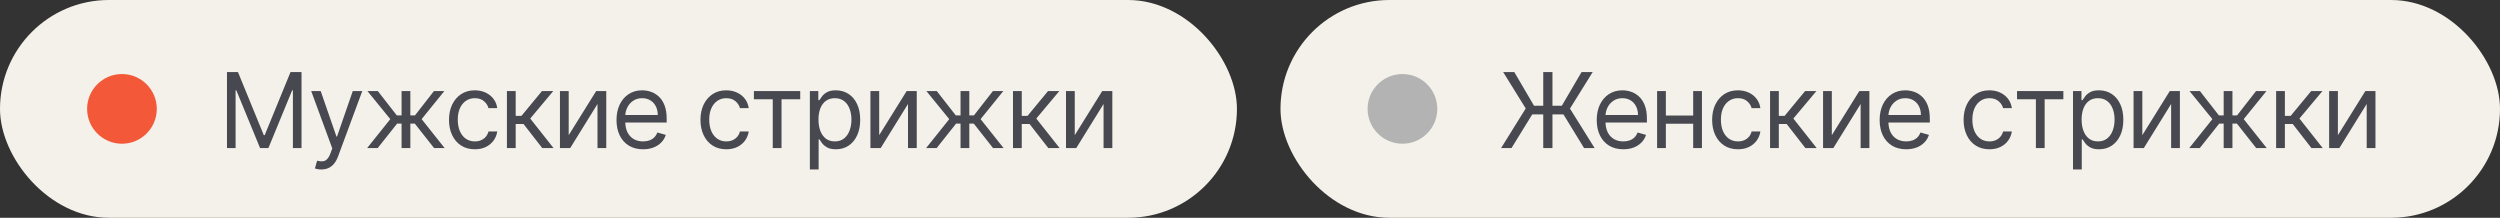<?xml version="1.0" encoding="UTF-8"?> <svg xmlns="http://www.w3.org/2000/svg" width="287" height="25" viewBox="0 0 287 25" fill="none"><rect x="0" y="0" width="287" height="25" fill="#333333" stroke="none"/><rect width="142" height="25" rx="12.5" fill="#F3F1E9"></rect><circle cx="14" cy="12.5" r="4" fill="#F35839"></circle><path d="M26.057 8.273H27.318L30.284 15.517H30.386L33.352 8.273H34.614V17H33.625V10.369H33.54L30.812 17H29.858L27.131 10.369H27.046V17H26.057V8.273ZM36.884 19.454C36.714 19.454 36.562 19.44 36.428 19.412C36.294 19.386 36.202 19.361 36.151 19.335L36.407 18.449C36.651 18.511 36.867 18.534 37.054 18.517C37.242 18.5 37.408 18.416 37.553 18.266C37.701 18.118 37.836 17.878 37.958 17.546L38.145 17.034L35.725 10.454H36.816L38.623 15.671H38.691L40.498 10.454H41.589L38.81 17.954C38.685 18.293 38.53 18.572 38.346 18.794C38.161 19.018 37.947 19.185 37.702 19.293C37.461 19.401 37.188 19.454 36.884 19.454ZM42.147 17L44.806 13.676L42.181 10.454H43.374L45.556 13.25H46.101V10.454H47.107V13.25H47.636L49.817 10.454H51.011L48.403 13.676L51.045 17H49.834L47.618 14.188H47.107V17H46.101V14.188H45.59L43.357 17H42.147ZM54.511 17.136C53.898 17.136 53.369 16.991 52.926 16.702C52.483 16.412 52.142 16.013 51.903 15.504C51.665 14.996 51.545 14.415 51.545 13.761C51.545 13.097 51.667 12.51 51.912 12.001C52.159 11.49 52.503 11.091 52.943 10.804C53.386 10.514 53.903 10.369 54.494 10.369C54.954 10.369 55.369 10.454 55.739 10.625C56.108 10.796 56.41 11.034 56.646 11.341C56.882 11.648 57.028 12.006 57.085 12.415H56.079C56.003 12.117 55.832 11.852 55.568 11.622C55.307 11.389 54.954 11.273 54.511 11.273C54.119 11.273 53.776 11.375 53.48 11.579C53.187 11.781 52.959 12.067 52.794 12.436C52.632 12.803 52.551 13.233 52.551 13.727C52.551 14.233 52.631 14.673 52.79 15.048C52.952 15.423 53.179 15.714 53.471 15.922C53.767 16.129 54.114 16.233 54.511 16.233C54.773 16.233 55.01 16.188 55.223 16.097C55.436 16.006 55.616 15.875 55.764 15.704C55.912 15.534 56.017 15.329 56.079 15.091H57.085C57.028 15.477 56.888 15.825 56.663 16.135C56.442 16.442 56.148 16.686 55.781 16.868C55.417 17.047 54.994 17.136 54.511 17.136ZM58.195 17V10.454H59.201V13.301H59.866L62.218 10.454H63.514L60.871 13.608L63.548 17H62.252L60.104 14.239H59.201V17H58.195ZM65.286 15.517L68.44 10.454H69.599V17H68.593V11.938L65.457 17H64.281V10.454H65.286V15.517ZM73.825 17.136C73.194 17.136 72.65 16.997 72.193 16.719C71.738 16.438 71.388 16.046 71.14 15.543C70.896 15.037 70.774 14.449 70.774 13.778C70.774 13.108 70.896 12.517 71.14 12.006C71.388 11.492 71.731 11.091 72.172 10.804C72.615 10.514 73.132 10.369 73.723 10.369C74.064 10.369 74.4 10.426 74.733 10.54C75.065 10.653 75.368 10.838 75.64 11.094C75.913 11.347 76.13 11.682 76.292 12.099C76.454 12.517 76.535 13.031 76.535 13.642V14.068H71.49V13.199H75.513C75.513 12.829 75.439 12.5 75.291 12.21C75.146 11.921 74.939 11.692 74.669 11.524C74.402 11.357 74.086 11.273 73.723 11.273C73.322 11.273 72.976 11.372 72.683 11.571C72.393 11.767 72.17 12.023 72.014 12.338C71.858 12.653 71.78 12.992 71.78 13.352V13.932C71.78 14.426 71.865 14.845 72.035 15.189C72.209 15.53 72.449 15.79 72.755 15.969C73.062 16.145 73.419 16.233 73.825 16.233C74.089 16.233 74.328 16.196 74.541 16.122C74.757 16.046 74.943 15.932 75.099 15.781C75.255 15.628 75.376 15.438 75.461 15.21L76.433 15.483C76.331 15.812 76.159 16.102 75.917 16.352C75.676 16.599 75.378 16.793 75.022 16.932C74.667 17.068 74.268 17.136 73.825 17.136ZM83.379 17.136C82.766 17.136 82.237 16.991 81.794 16.702C81.351 16.412 81.01 16.013 80.771 15.504C80.533 14.996 80.413 14.415 80.413 13.761C80.413 13.097 80.535 12.51 80.78 12.001C81.027 11.49 81.371 11.091 81.811 10.804C82.254 10.514 82.771 10.369 83.362 10.369C83.822 10.369 84.237 10.454 84.606 10.625C84.976 10.796 85.278 11.034 85.514 11.341C85.75 11.648 85.896 12.006 85.953 12.415H84.947C84.871 12.117 84.7 11.852 84.436 11.622C84.175 11.389 83.822 11.273 83.379 11.273C82.987 11.273 82.643 11.375 82.348 11.579C82.055 11.781 81.827 12.067 81.662 12.436C81.5 12.803 81.419 13.233 81.419 13.727C81.419 14.233 81.499 14.673 81.658 15.048C81.82 15.423 82.047 15.714 82.34 15.922C82.635 16.129 82.981 16.233 83.379 16.233C83.641 16.233 83.878 16.188 84.091 16.097C84.304 16.006 84.484 15.875 84.632 15.704C84.78 15.534 84.885 15.329 84.947 15.091H85.953C85.896 15.477 85.756 15.825 85.531 16.135C85.31 16.442 85.016 16.686 84.649 16.868C84.285 17.047 83.862 17.136 83.379 17.136ZM86.548 11.392V10.454H91.866V11.392H89.718V17H88.712V11.392H86.548ZM92.973 19.454V10.454H93.944V11.494H94.064C94.138 11.381 94.24 11.236 94.371 11.06C94.504 10.881 94.694 10.722 94.942 10.582C95.192 10.44 95.53 10.369 95.956 10.369C96.507 10.369 96.993 10.507 97.413 10.783C97.834 11.058 98.162 11.449 98.397 11.954C98.633 12.46 98.751 13.057 98.751 13.744C98.751 14.438 98.633 15.038 98.397 15.547C98.162 16.053 97.835 16.445 97.417 16.723C97 16.999 96.518 17.136 95.973 17.136C95.552 17.136 95.216 17.067 94.963 16.928C94.71 16.785 94.515 16.625 94.379 16.446C94.243 16.264 94.138 16.114 94.064 15.994H93.978V19.454H92.973ZM93.961 13.727C93.961 14.222 94.034 14.658 94.179 15.036C94.324 15.411 94.535 15.704 94.814 15.918C95.092 16.128 95.433 16.233 95.836 16.233C96.257 16.233 96.608 16.122 96.889 15.901C97.173 15.676 97.386 15.375 97.528 14.997C97.673 14.617 97.746 14.193 97.746 13.727C97.746 13.267 97.674 12.852 97.532 12.483C97.393 12.111 97.182 11.817 96.897 11.601C96.616 11.382 96.263 11.273 95.836 11.273C95.427 11.273 95.084 11.376 94.805 11.584C94.527 11.788 94.317 12.075 94.174 12.445C94.032 12.811 93.961 13.239 93.961 13.727ZM100.931 15.517L104.084 10.454H105.243V17H104.238V11.938L101.101 17H99.925V10.454H100.931V15.517ZM106.316 17L108.975 13.676L106.35 10.454H107.544L109.725 13.25H110.271V10.454H111.277V13.25H111.805L113.987 10.454H115.18L112.572 13.676L115.214 17H114.004L111.788 14.188H111.277V17H110.271V14.188H109.76L107.527 17H106.316ZM116.291 17V10.454H117.297V13.301H117.962L120.314 10.454H121.609L118.967 13.608L121.644 17H120.348L118.2 14.239H117.297V17H116.291ZM123.382 15.517L126.536 10.454H127.695V17H126.689V11.938L123.553 17H122.377V10.454H123.382V15.517Z" fill="#484850"></path><rect x="147" width="140" height="25" rx="12.5" fill="#F3F1E9"></rect><circle cx="161" cy="12.5" r="4" fill="#B3B3B3"></circle><path d="M178.222 8.273V17H177.165V8.273H178.222ZM172.324 17L175.153 12.449L172.562 8.273H173.841L176.108 12.142H179.295L181.562 8.273H182.841L180.233 12.466L183.062 17H181.852L179.483 13.131H175.903L173.517 17H172.324ZM186.356 17.136C185.725 17.136 185.181 16.997 184.723 16.719C184.269 16.438 183.918 16.046 183.671 15.543C183.427 15.037 183.304 14.449 183.304 13.778C183.304 13.108 183.427 12.517 183.671 12.006C183.918 11.492 184.262 11.091 184.702 10.804C185.145 10.514 185.662 10.369 186.253 10.369C186.594 10.369 186.931 10.426 187.263 10.54C187.596 10.653 187.898 10.838 188.171 11.094C188.444 11.347 188.661 11.682 188.823 12.099C188.985 12.517 189.066 13.031 189.066 13.642V14.068H184.02V13.199H188.043C188.043 12.829 187.969 12.5 187.821 12.21C187.677 11.921 187.469 11.692 187.199 11.524C186.932 11.357 186.617 11.273 186.253 11.273C185.853 11.273 185.506 11.372 185.214 11.571C184.924 11.767 184.701 12.023 184.544 12.338C184.388 12.653 184.31 12.992 184.31 13.352V13.932C184.31 14.426 184.395 14.845 184.566 15.189C184.739 15.53 184.979 15.79 185.286 15.969C185.593 16.145 185.949 16.233 186.356 16.233C186.62 16.233 186.858 16.196 187.071 16.122C187.287 16.046 187.473 15.932 187.63 15.781C187.786 15.628 187.907 15.438 187.992 15.21L188.964 15.483C188.861 15.812 188.689 16.102 188.448 16.352C188.206 16.599 187.908 16.793 187.553 16.932C187.198 17.068 186.799 17.136 186.356 17.136ZM194.616 13.267V14.204H191.003V13.267H194.616ZM191.241 10.454V17H190.236V10.454H191.241ZM195.383 10.454V17H194.378V10.454H195.383ZM199.519 17.136C198.905 17.136 198.377 16.991 197.934 16.702C197.491 16.412 197.15 16.013 196.911 15.504C196.672 14.996 196.553 14.415 196.553 13.761C196.553 13.097 196.675 12.51 196.92 12.001C197.167 11.49 197.511 11.091 197.951 10.804C198.394 10.514 198.911 10.369 199.502 10.369C199.962 10.369 200.377 10.454 200.746 10.625C201.116 10.796 201.418 11.034 201.654 11.341C201.89 11.648 202.036 12.006 202.093 12.415H201.087C201.011 12.117 200.84 11.852 200.576 11.622C200.315 11.389 199.962 11.273 199.519 11.273C199.127 11.273 198.783 11.375 198.488 11.579C198.195 11.781 197.967 12.067 197.802 12.436C197.64 12.803 197.559 13.233 197.559 13.727C197.559 14.233 197.638 14.673 197.797 15.048C197.959 15.423 198.187 15.714 198.479 15.922C198.775 16.129 199.121 16.233 199.519 16.233C199.78 16.233 200.018 16.188 200.231 16.097C200.444 16.006 200.624 15.875 200.772 15.704C200.92 15.534 201.025 15.329 201.087 15.091H202.093C202.036 15.477 201.895 15.825 201.671 16.135C201.449 16.442 201.155 16.686 200.789 16.868C200.425 17.047 200.002 17.136 199.519 17.136ZM203.203 17V10.454H204.209V13.301H204.874L207.226 10.454H208.521L205.879 13.608L208.555 17H207.26L205.112 14.239H204.209V17H203.203ZM210.294 15.517L213.448 10.454H214.607V17H213.601V11.938L210.465 17H209.288V10.454H210.294V15.517ZM218.833 17.136C218.202 17.136 217.658 16.997 217.201 16.719C216.746 16.438 216.395 16.046 216.148 15.543C215.904 15.037 215.782 14.449 215.782 13.778C215.782 13.108 215.904 12.517 216.148 12.006C216.395 11.492 216.739 11.091 217.179 10.804C217.623 10.514 218.14 10.369 218.731 10.369C219.072 10.369 219.408 10.426 219.741 10.54C220.073 10.653 220.376 10.838 220.648 11.094C220.921 11.347 221.138 11.682 221.3 12.099C221.462 12.517 221.543 13.031 221.543 13.642V14.068H216.498V13.199H220.52C220.52 12.829 220.447 12.5 220.299 12.21C220.154 11.921 219.947 11.692 219.677 11.524C219.41 11.357 219.094 11.273 218.731 11.273C218.33 11.273 217.983 11.372 217.691 11.571C217.401 11.767 217.178 12.023 217.022 12.338C216.866 12.653 216.787 12.992 216.787 13.352V13.932C216.787 14.426 216.873 14.845 217.043 15.189C217.216 15.53 217.456 15.79 217.763 15.969C218.07 16.145 218.427 16.233 218.833 16.233C219.097 16.233 219.336 16.196 219.549 16.122C219.765 16.046 219.951 15.932 220.107 15.781C220.263 15.628 220.384 15.438 220.469 15.21L221.441 15.483C221.339 15.812 221.167 16.102 220.925 16.352C220.684 16.599 220.385 16.793 220.03 16.932C219.675 17.068 219.276 17.136 218.833 17.136ZM228.387 17.136C227.773 17.136 227.245 16.991 226.802 16.702C226.359 16.412 226.018 16.013 225.779 15.504C225.54 14.996 225.421 14.415 225.421 13.761C225.421 13.097 225.543 12.51 225.788 12.001C226.035 11.49 226.379 11.091 226.819 10.804C227.262 10.514 227.779 10.369 228.37 10.369C228.83 10.369 229.245 10.454 229.614 10.625C229.984 10.796 230.286 11.034 230.522 11.341C230.758 11.648 230.904 12.006 230.961 12.415H229.955C229.879 12.117 229.708 11.852 229.444 11.622C229.182 11.389 228.83 11.273 228.387 11.273C227.995 11.273 227.651 11.375 227.356 11.579C227.063 11.781 226.834 12.067 226.67 12.436C226.508 12.803 226.427 13.233 226.427 13.727C226.427 14.233 226.506 14.673 226.665 15.048C226.827 15.423 227.055 15.714 227.347 15.922C227.643 16.129 227.989 16.233 228.387 16.233C228.648 16.233 228.886 16.188 229.099 16.097C229.312 16.006 229.492 15.875 229.64 15.704C229.788 15.534 229.893 15.329 229.955 15.091H230.961C230.904 15.477 230.763 15.825 230.539 16.135C230.317 16.442 230.023 16.686 229.657 16.868C229.293 17.047 228.87 17.136 228.387 17.136ZM231.555 11.392V10.454H236.874V11.392H234.726V17H233.72V11.392H231.555ZM237.981 19.454V10.454H238.952V11.494H239.072C239.145 11.381 239.248 11.236 239.378 11.06C239.512 10.881 239.702 10.722 239.949 10.582C240.199 10.44 240.537 10.369 240.964 10.369C241.515 10.369 242 10.507 242.421 10.783C242.841 11.058 243.17 11.449 243.405 11.954C243.641 12.46 243.759 13.057 243.759 13.744C243.759 14.438 243.641 15.038 243.405 15.547C243.17 16.053 242.843 16.445 242.425 16.723C242.008 16.999 241.526 17.136 240.981 17.136C240.56 17.136 240.224 17.067 239.971 16.928C239.718 16.785 239.523 16.625 239.387 16.446C239.25 16.264 239.145 16.114 239.072 15.994H238.986V19.454H237.981ZM238.969 13.727C238.969 14.222 239.042 14.658 239.187 15.036C239.331 15.411 239.543 15.704 239.822 15.918C240.1 16.128 240.441 16.233 240.844 16.233C241.265 16.233 241.616 16.122 241.897 15.901C242.181 15.676 242.394 15.375 242.536 14.997C242.681 14.617 242.753 14.193 242.753 13.727C242.753 13.267 242.682 12.852 242.54 12.483C242.401 12.111 242.189 11.817 241.905 11.601C241.624 11.382 241.27 11.273 240.844 11.273C240.435 11.273 240.091 11.376 239.813 11.584C239.535 11.788 239.324 12.075 239.182 12.445C239.04 12.811 238.969 13.239 238.969 13.727ZM245.939 15.517L249.092 10.454H250.251V17H249.246V11.938L246.109 17H244.933V10.454H245.939V15.517ZM251.324 17L253.983 13.676L251.358 10.454H252.551L254.733 13.25H255.279V10.454H256.284V13.25H256.813L258.995 10.454H260.188L257.58 13.676L260.222 17H259.012L256.796 14.188H256.284V17H255.279V14.188H254.767L252.534 17H251.324ZM261.299 17V10.454H262.305V13.301H262.97L265.322 10.454H266.617L263.975 13.608L266.651 17H265.356L263.208 14.239H262.305V17H261.299ZM268.39 15.517L271.543 10.454H272.703V17H271.697V11.938L268.56 17H267.384V10.454H268.39V15.517Z" fill="#484850"></path></svg> 